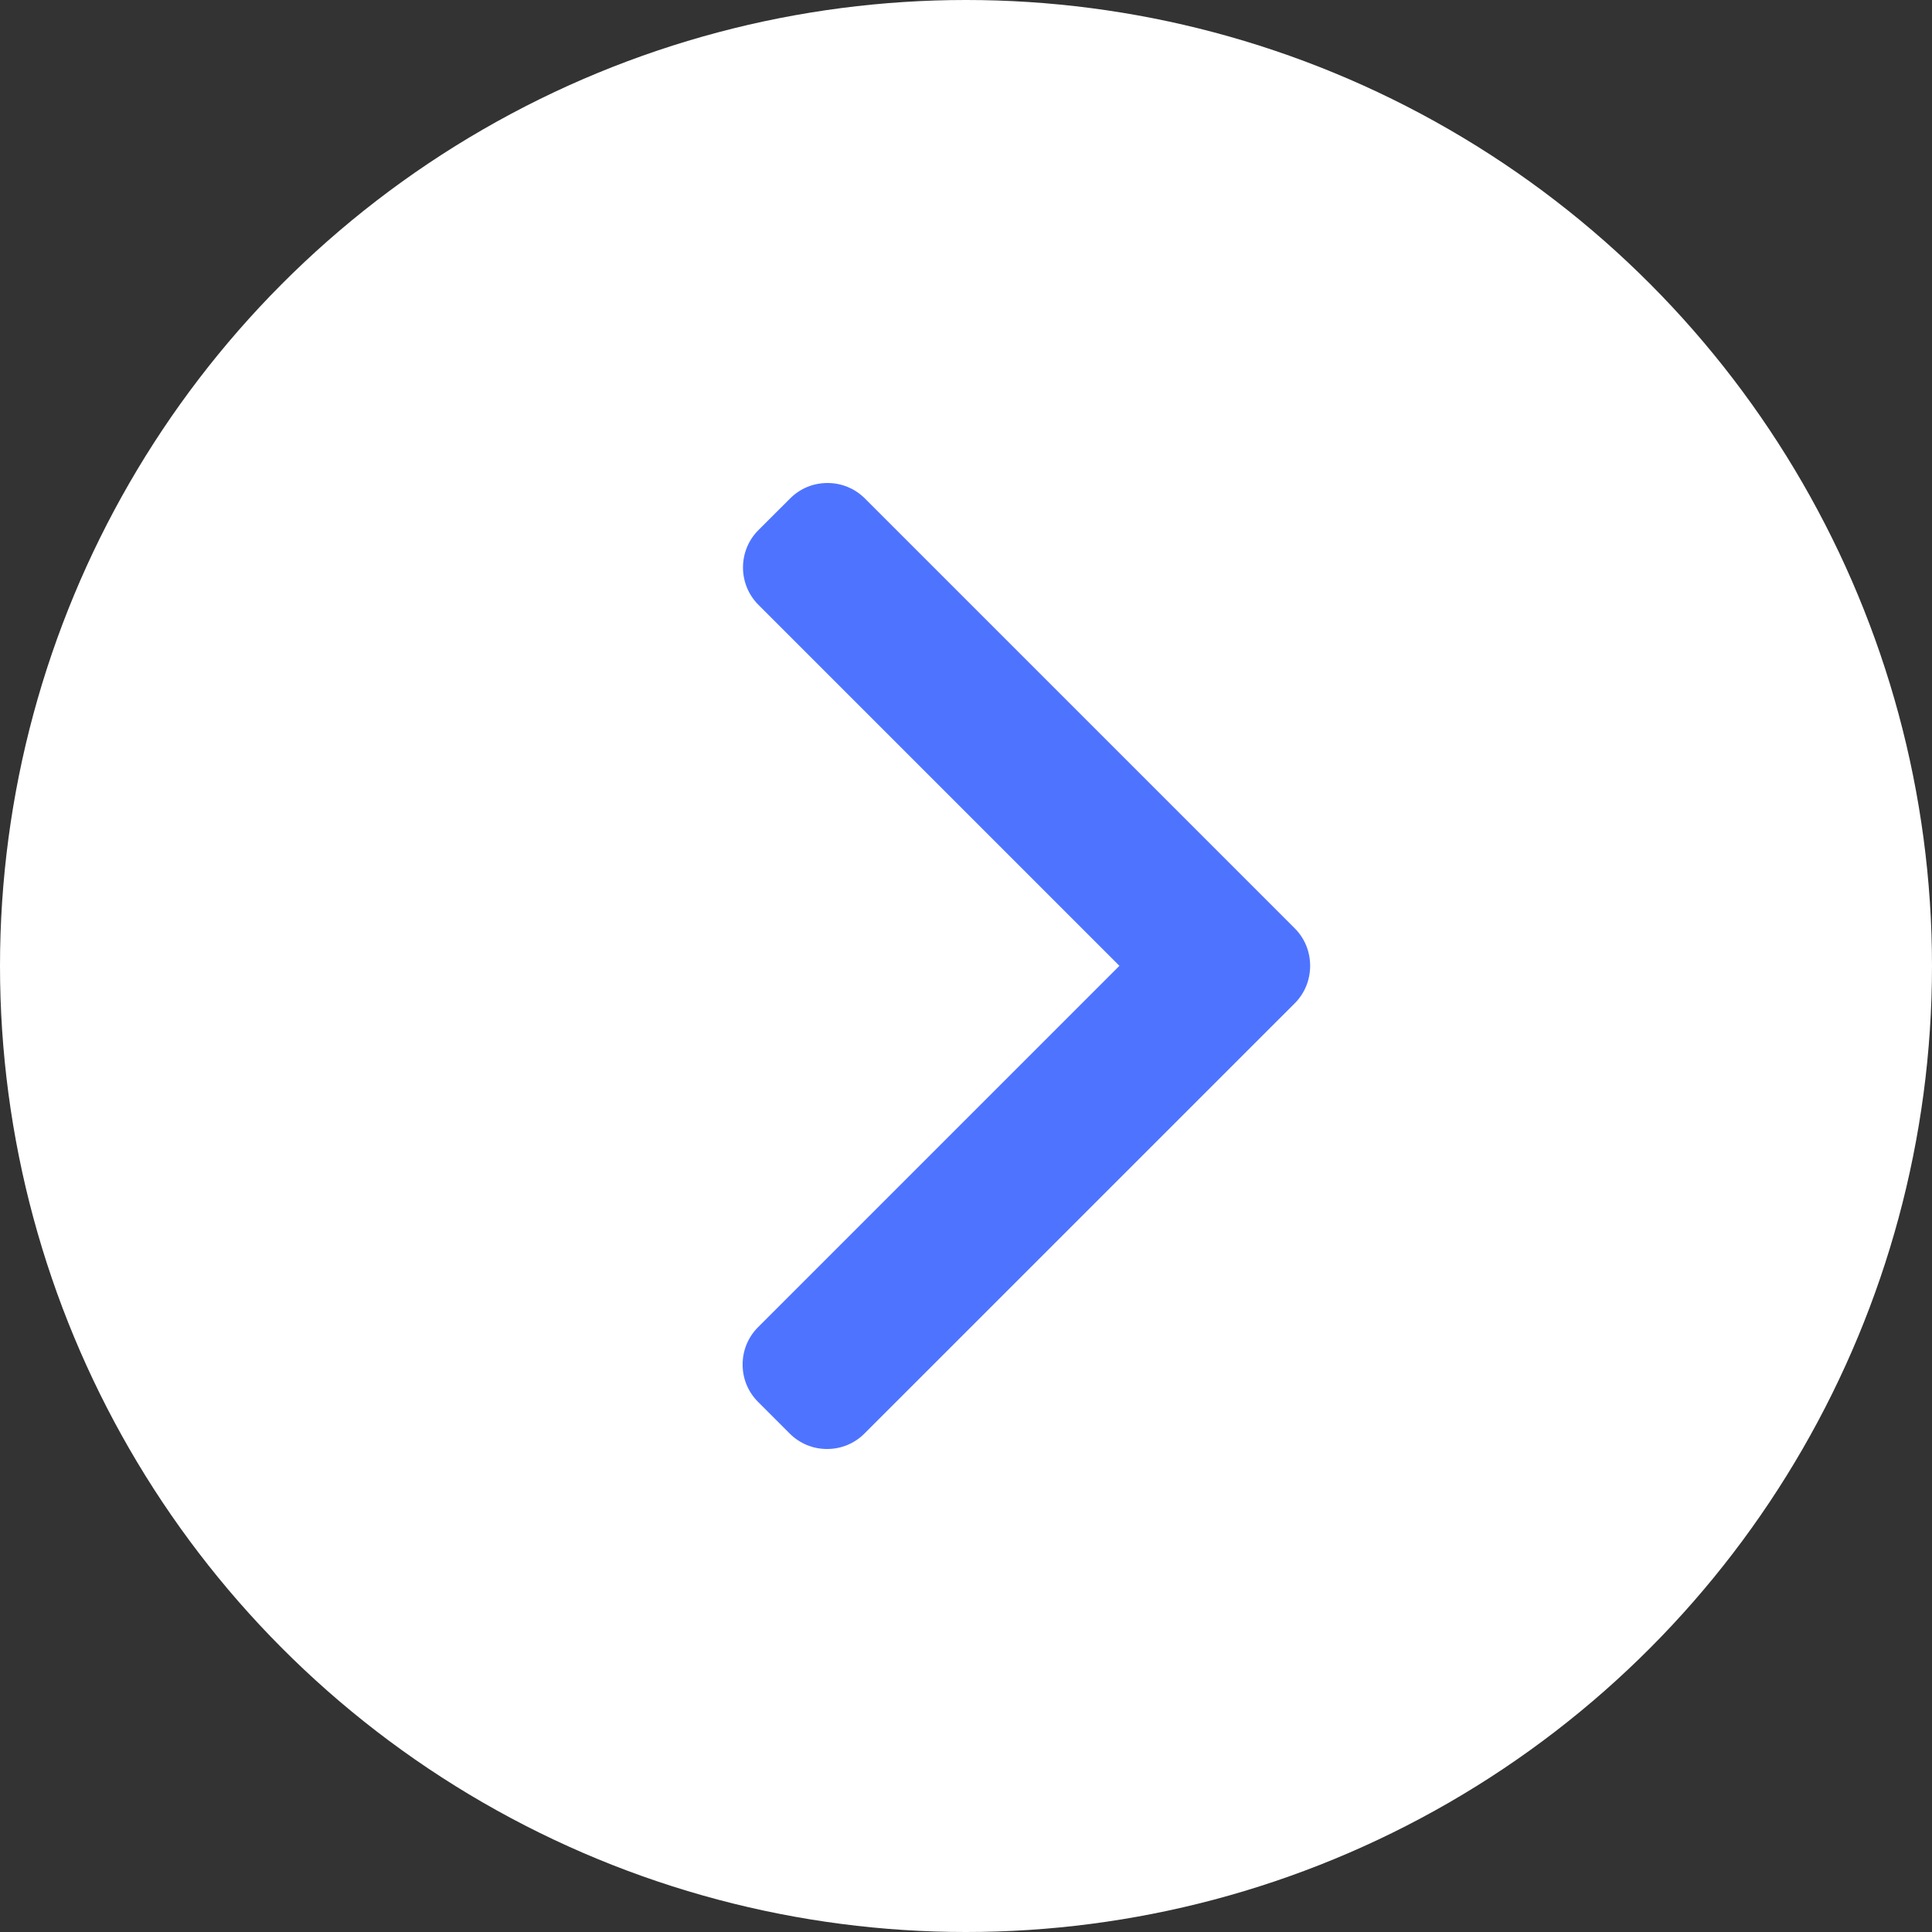 <svg width="32" height="32" viewBox="0 0 32 32" fill="none" xmlns="http://www.w3.org/2000/svg">
<rect x="0" y="0" width="32" height="32" fill="#333333" stroke="none"/>
<circle cx="16" cy="16" r="16" transform="rotate(180 16 16)" fill="white"/>
<g clip-path="url(#clip0)">
<path d="M21.445 15.376L14.325 8.256C14.16 8.091 13.94 8 13.706 8C13.471 8 13.251 8.091 13.087 8.256L12.562 8.78C12.221 9.121 12.221 9.677 12.562 10.018L18.541 15.997L12.556 21.982C12.391 22.147 12.3 22.367 12.3 22.601C12.3 22.836 12.391 23.055 12.556 23.22L13.08 23.744C13.245 23.909 13.464 24 13.699 24C13.933 24 14.153 23.909 14.318 23.744L21.445 16.618C21.61 16.453 21.7 16.232 21.7 15.997C21.7 15.761 21.61 15.541 21.445 15.376Z" fill="#4E74FF"/>
</g>
<defs>
<clipPath id="clip0">
<rect width="16" height="16" fill="white" transform="translate(9 8)"/>
</clipPath>
</defs>
</svg>
